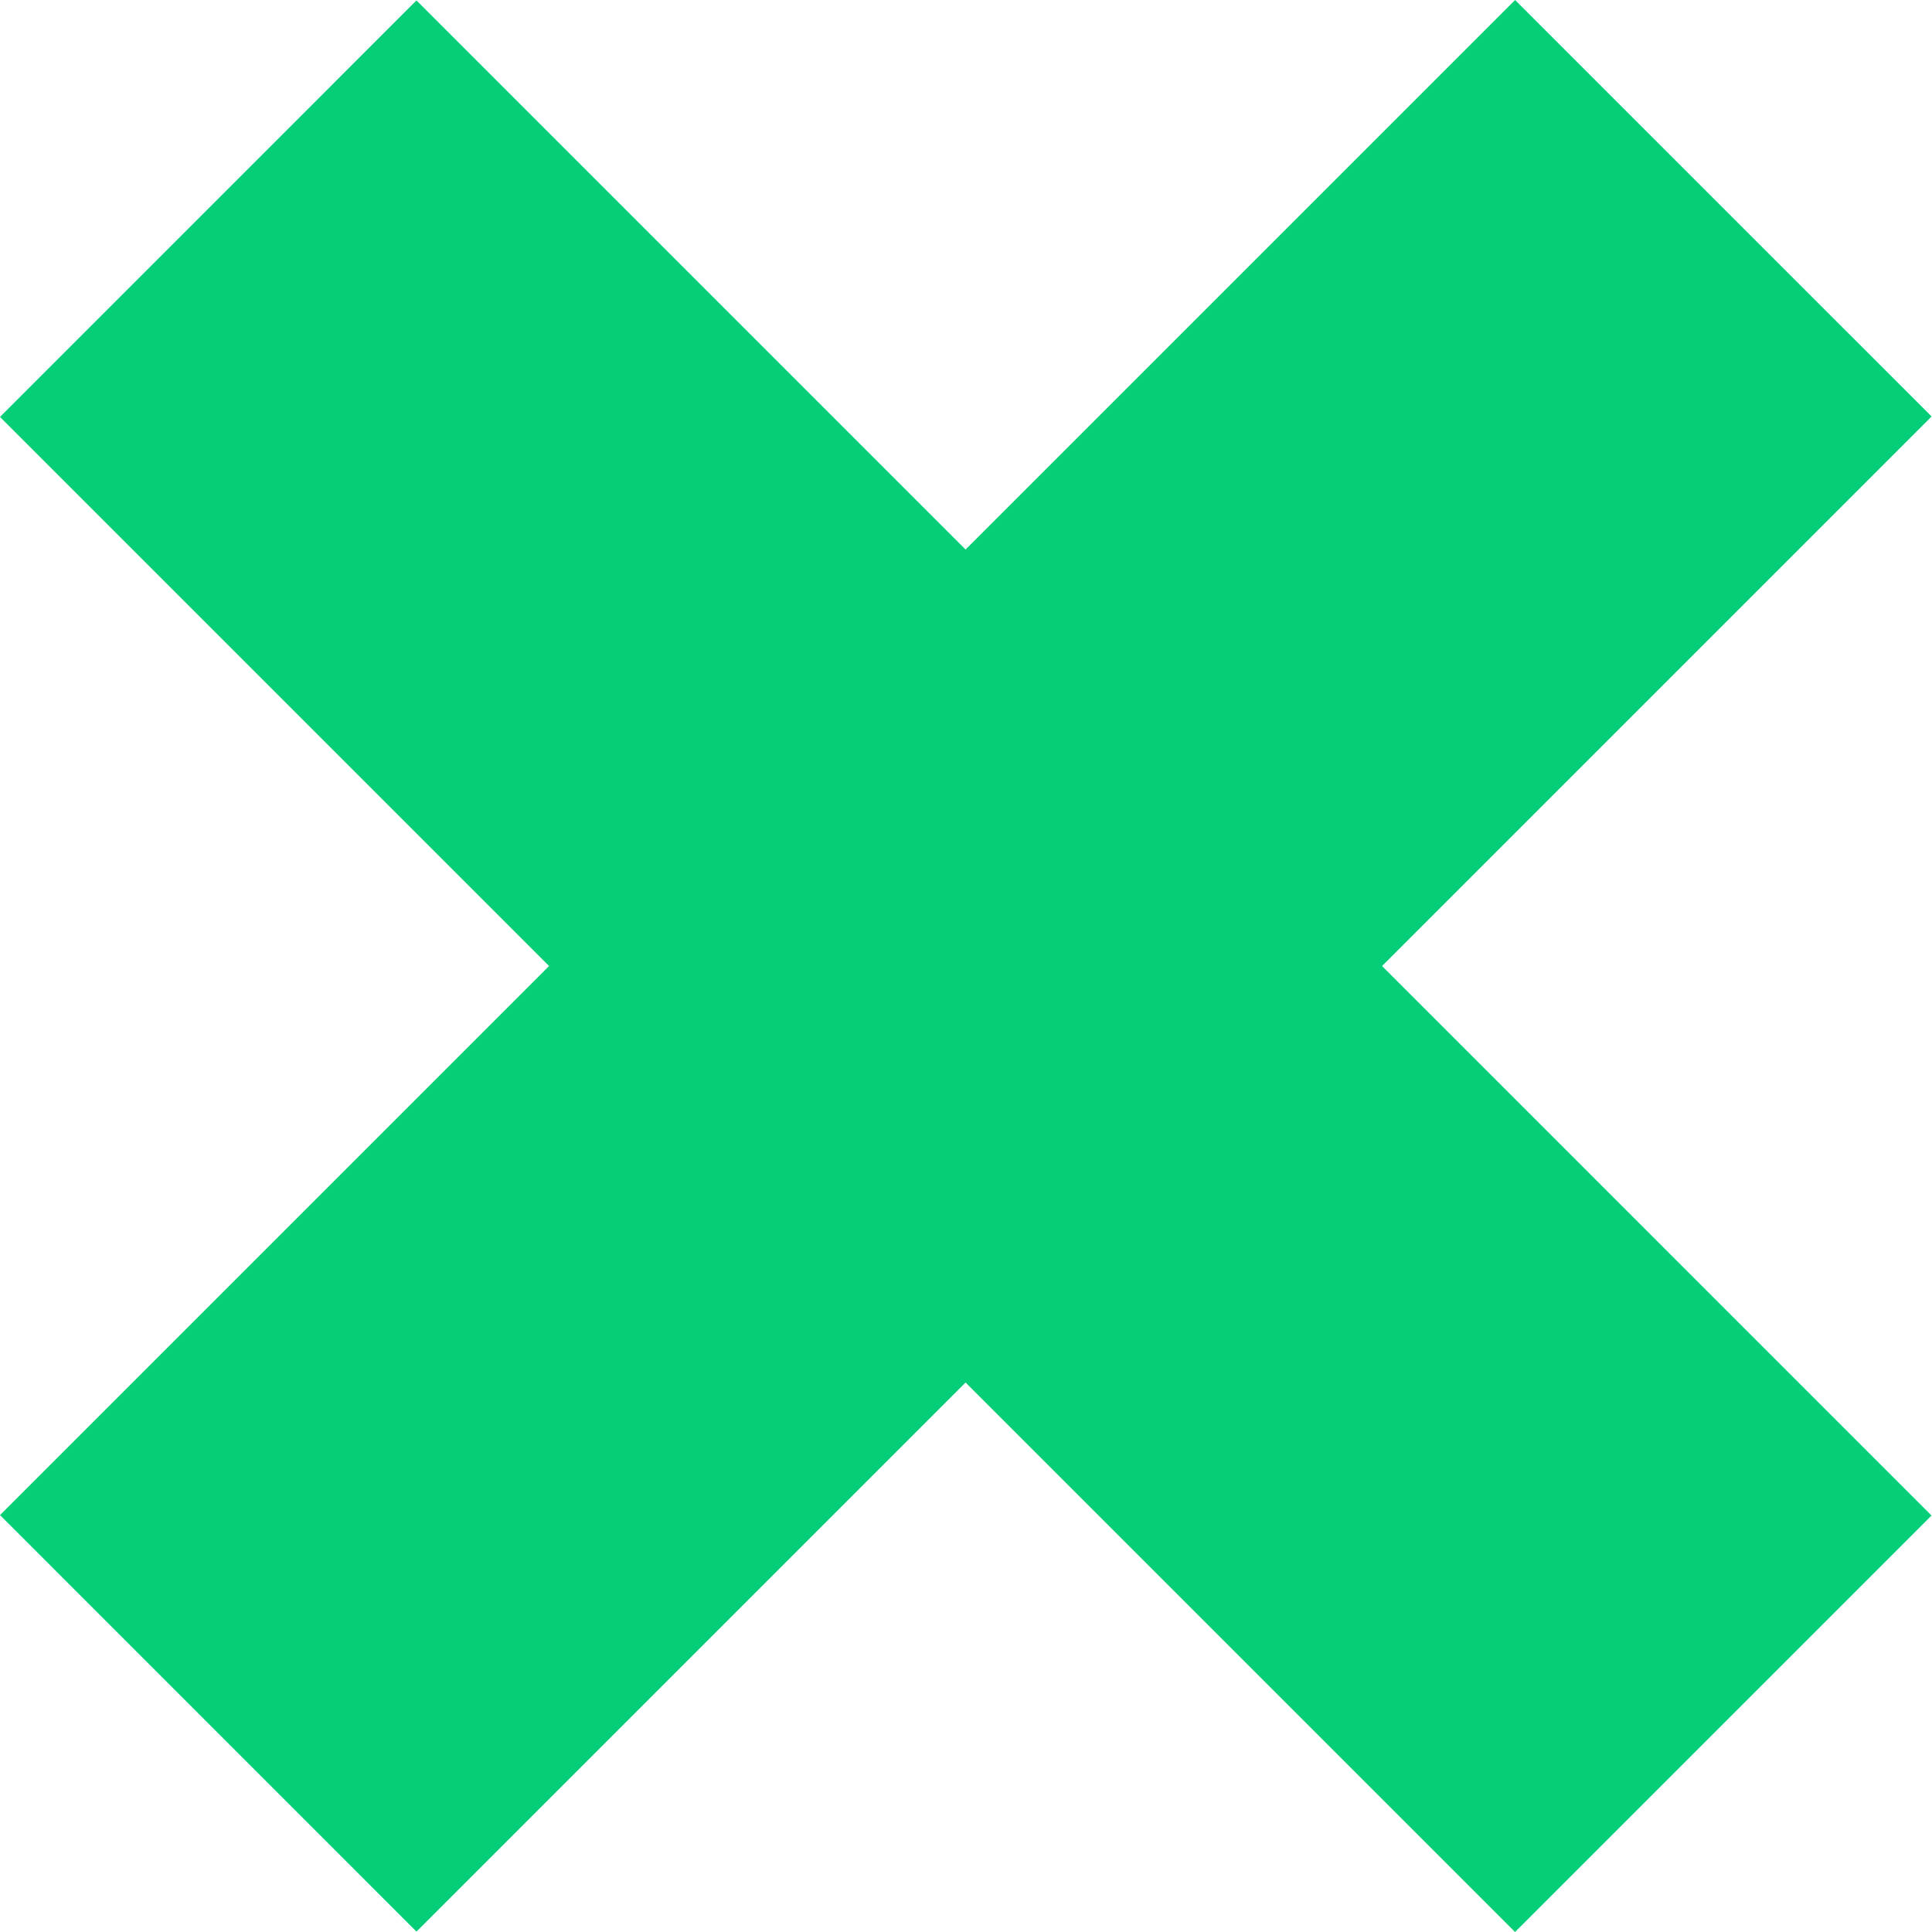 <svg width="32" height="32" viewBox="0 0 32 32" fill="none" xmlns="http://www.w3.org/2000/svg">
<path d="M6.898 0.007L0 6.906L25.094 32L31.992 25.102L6.898 0.007Z" fill="#04CE78"/>
<path d="M25.094 1.48919e-05L0 25.094L6.898 31.993L31.993 6.898L25.094 1.48919e-05Z" fill="#04CE78"/>
</svg>
